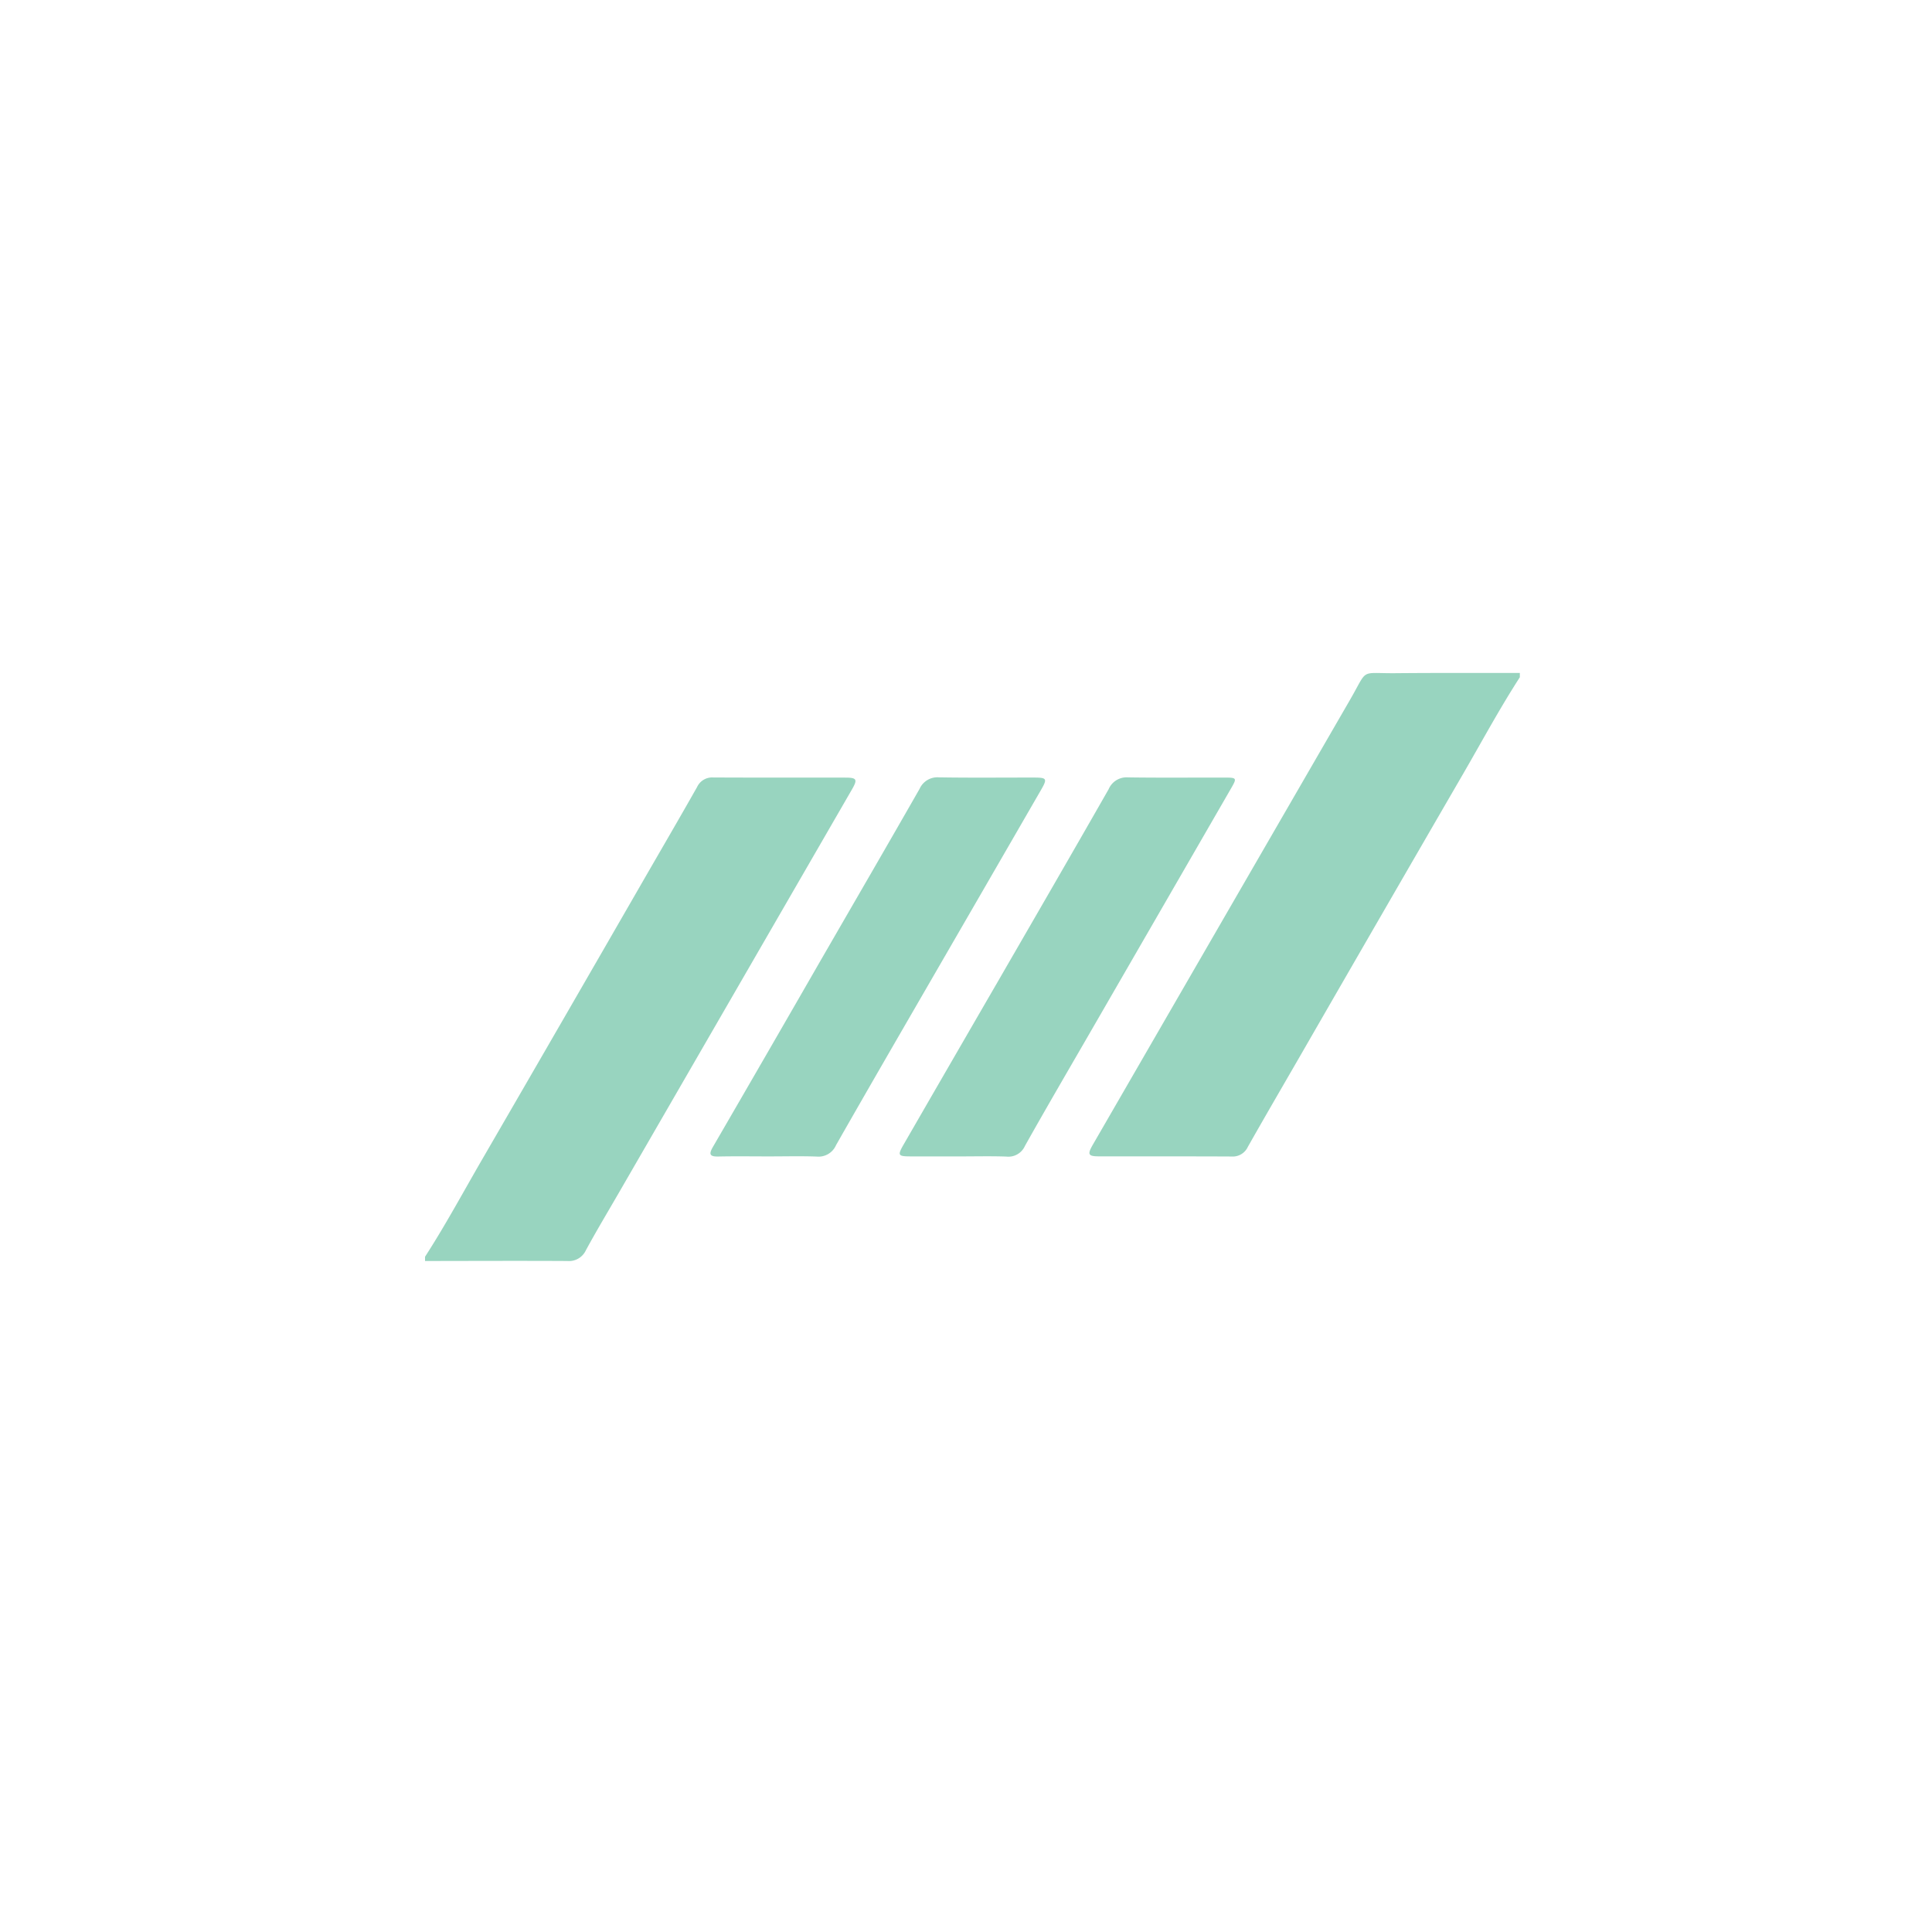 <svg xmlns="http://www.w3.org/2000/svg" viewBox="0 0 300 300">
  <g>
    <path d="M236,105.163c-3.153,4.88-5.904,9.995-8.815,15.016q-12.731,21.961-25.398,43.959c-2.683,4.646-5.382,9.281-8.025,13.949a2.578,2.578,0,0,1-2.51,1.495c-6.86-.036-13.72-.008-20.58-.023-1.715-.004-1.856-.292-.97-1.824q19.965-34.548,39.941-69.089c2.868-4.954,1.381-4.06,7.106-4.114,6.417-.06,12.834-.027,19.252-.035Z" fill="#98d4bf"/>
    <path d="M66,195.144c3.154-4.879,5.904-9.995,8.815-15.016q12.731-21.961,25.398-43.959c2.682-4.646,5.382-9.281,8.025-13.949a2.578,2.578,0,0,1,2.51-1.495c6.86.036,13.72.008,20.58.023,1.715.004,1.855.292.97,1.824Q114.162,153.959,96.02,185.345c-1.688,2.921-3.427,5.814-5.035,8.779a2.898,2.898,0,0,1-2.912,1.683c-7.357-.04-14.715-.007-22.073.001Z" fill="#98d4bf"/>
    <path d="M148.954,179.568c-2.545,0-5.089.009-7.634-.003-1.873-.009-1.972-.172-1.004-1.85q7.422-12.86,14.865-25.707c5.671-9.816,11.355-19.624,16.973-29.47a3.02,3.02,0,0,1,2.986-1.826c5.033.074,10.067.022,15.101.031,1.78.003,1.833.093.976,1.578q-10.905,18.894-21.819,37.783c-3.429,5.938-6.893,11.857-10.247,17.837a2.812,2.812,0,0,1-2.897,1.65C153.824,179.509,151.388,179.568,148.954,179.568Z" fill="#98d4bf"/>
    <path d="M119.351,179.567c-2.599,0-5.2-.041-7.798.016-1.362.03-1.511-.354-.849-1.495q8.368-14.416,16.677-28.867c5.142-8.905,10.308-17.797,15.41-26.726a3.029,3.029,0,0,1,3.013-1.788c4.921.082,9.844.026,14.766.033,1.983.003,2.087.173,1.088,1.903q-8.085,14.005-16.187,28.001c-5.228,9.048-10.475,18.084-15.646,27.164a2.969,2.969,0,0,1-3.01,1.783C124.331,179.5,121.84,179.568,119.351,179.567Z" fill="#98d4bf"/>
  </g>
</svg>
